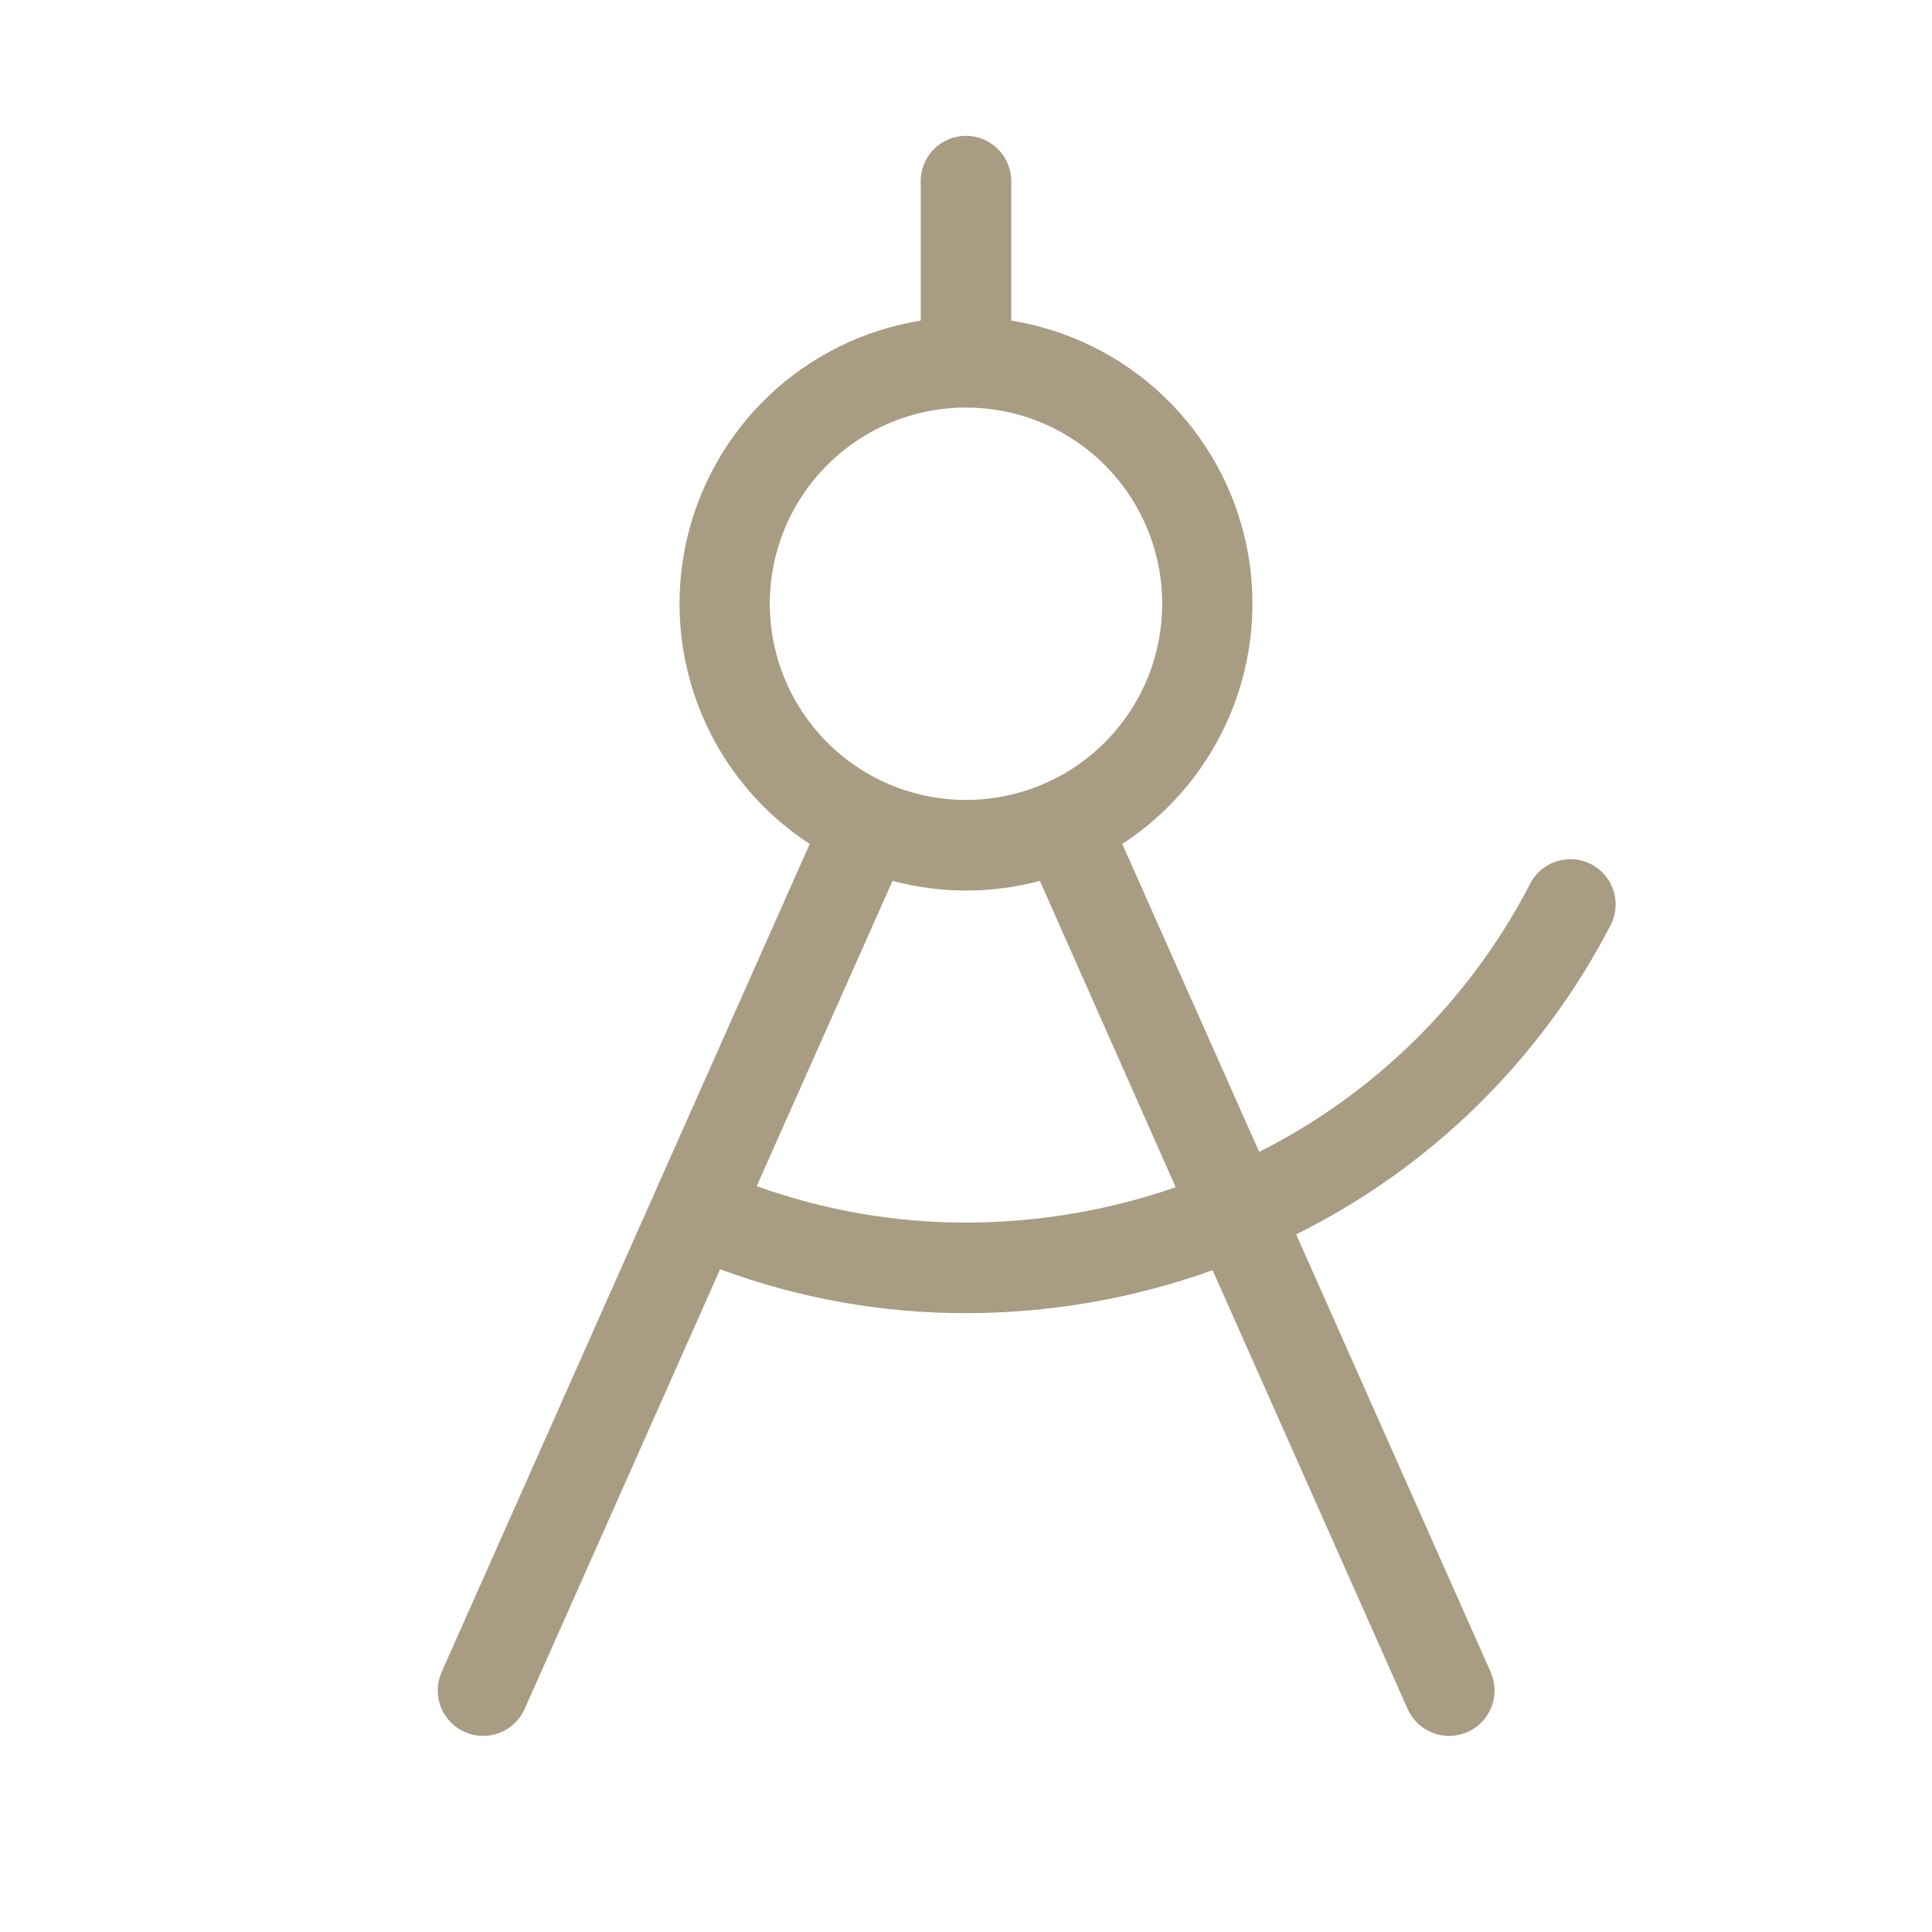 <svg width="48" height="48" viewBox="0 0 48 48" fill="none" xmlns="http://www.w3.org/2000/svg">
<path d="M40.001 23.012C40.074 22.88 40.119 22.735 40.134 22.585C40.15 22.435 40.135 22.284 40.09 22.14C40.046 21.996 39.974 21.863 39.877 21.747C39.78 21.632 39.661 21.537 39.527 21.469C39.393 21.4 39.247 21.359 39.097 21.348C38.946 21.337 38.796 21.357 38.653 21.405C38.511 21.454 38.379 21.53 38.267 21.63C38.154 21.73 38.063 21.852 37.999 21.988C36.513 24.849 34.164 27.169 31.284 28.618L27.883 20.968C29.088 20.183 30.027 19.051 30.576 17.722C31.126 16.392 31.261 14.928 30.962 13.521C30.664 12.114 29.946 10.83 28.904 9.838C27.863 8.847 26.545 8.194 25.125 7.965V4.5C25.125 4.202 25.006 3.915 24.795 3.704C24.584 3.494 24.298 3.375 24 3.375C23.701 3.375 23.415 3.494 23.204 3.704C22.993 3.915 22.875 4.202 22.875 4.5V7.965C21.455 8.194 20.137 8.847 19.095 9.838C18.054 10.83 17.336 12.114 17.038 13.521C16.739 14.928 16.874 16.392 17.423 17.722C17.973 19.051 18.912 20.183 20.117 20.968L10.972 41.542C10.851 41.816 10.843 42.127 10.951 42.406C11.059 42.685 11.273 42.91 11.546 43.031C11.82 43.153 12.13 43.16 12.409 43.053C12.689 42.945 12.914 42.731 13.035 42.458L17.891 31.534C19.846 32.258 21.915 32.628 24 32.625C26.088 32.624 28.161 32.263 30.127 31.558L34.972 42.458C35.032 42.593 35.119 42.715 35.226 42.817C35.333 42.919 35.46 42.999 35.598 43.053C35.736 43.106 35.884 43.132 36.032 43.128C36.18 43.124 36.326 43.091 36.461 43.031C36.597 42.971 36.719 42.885 36.821 42.778C36.923 42.67 37.003 42.544 37.056 42.406C37.11 42.267 37.135 42.12 37.132 41.972C37.128 41.824 37.095 41.678 37.035 41.542L32.203 30.668C35.548 29.007 38.279 26.326 40.001 23.012ZM24 10.125C24.964 10.125 25.907 10.411 26.708 10.947C27.51 11.482 28.135 12.244 28.504 13.134C28.873 14.025 28.969 15.005 28.781 15.951C28.593 16.897 28.129 17.765 27.447 18.447C26.765 19.129 25.897 19.593 24.951 19.781C24.005 19.969 23.025 19.873 22.134 19.504C21.244 19.135 20.482 18.51 19.947 17.708C19.411 16.907 19.125 15.964 19.125 15C19.125 13.707 19.639 12.467 20.553 11.553C21.467 10.639 22.707 10.125 24 10.125ZM24 30.375C22.227 30.377 20.468 30.07 18.8 29.469L22.175 21.885C23.375 22.205 24.637 22.205 25.835 21.885L29.21 29.497C27.534 30.077 25.773 30.373 24 30.375Z" fill="#A89C83"/>
</svg>

